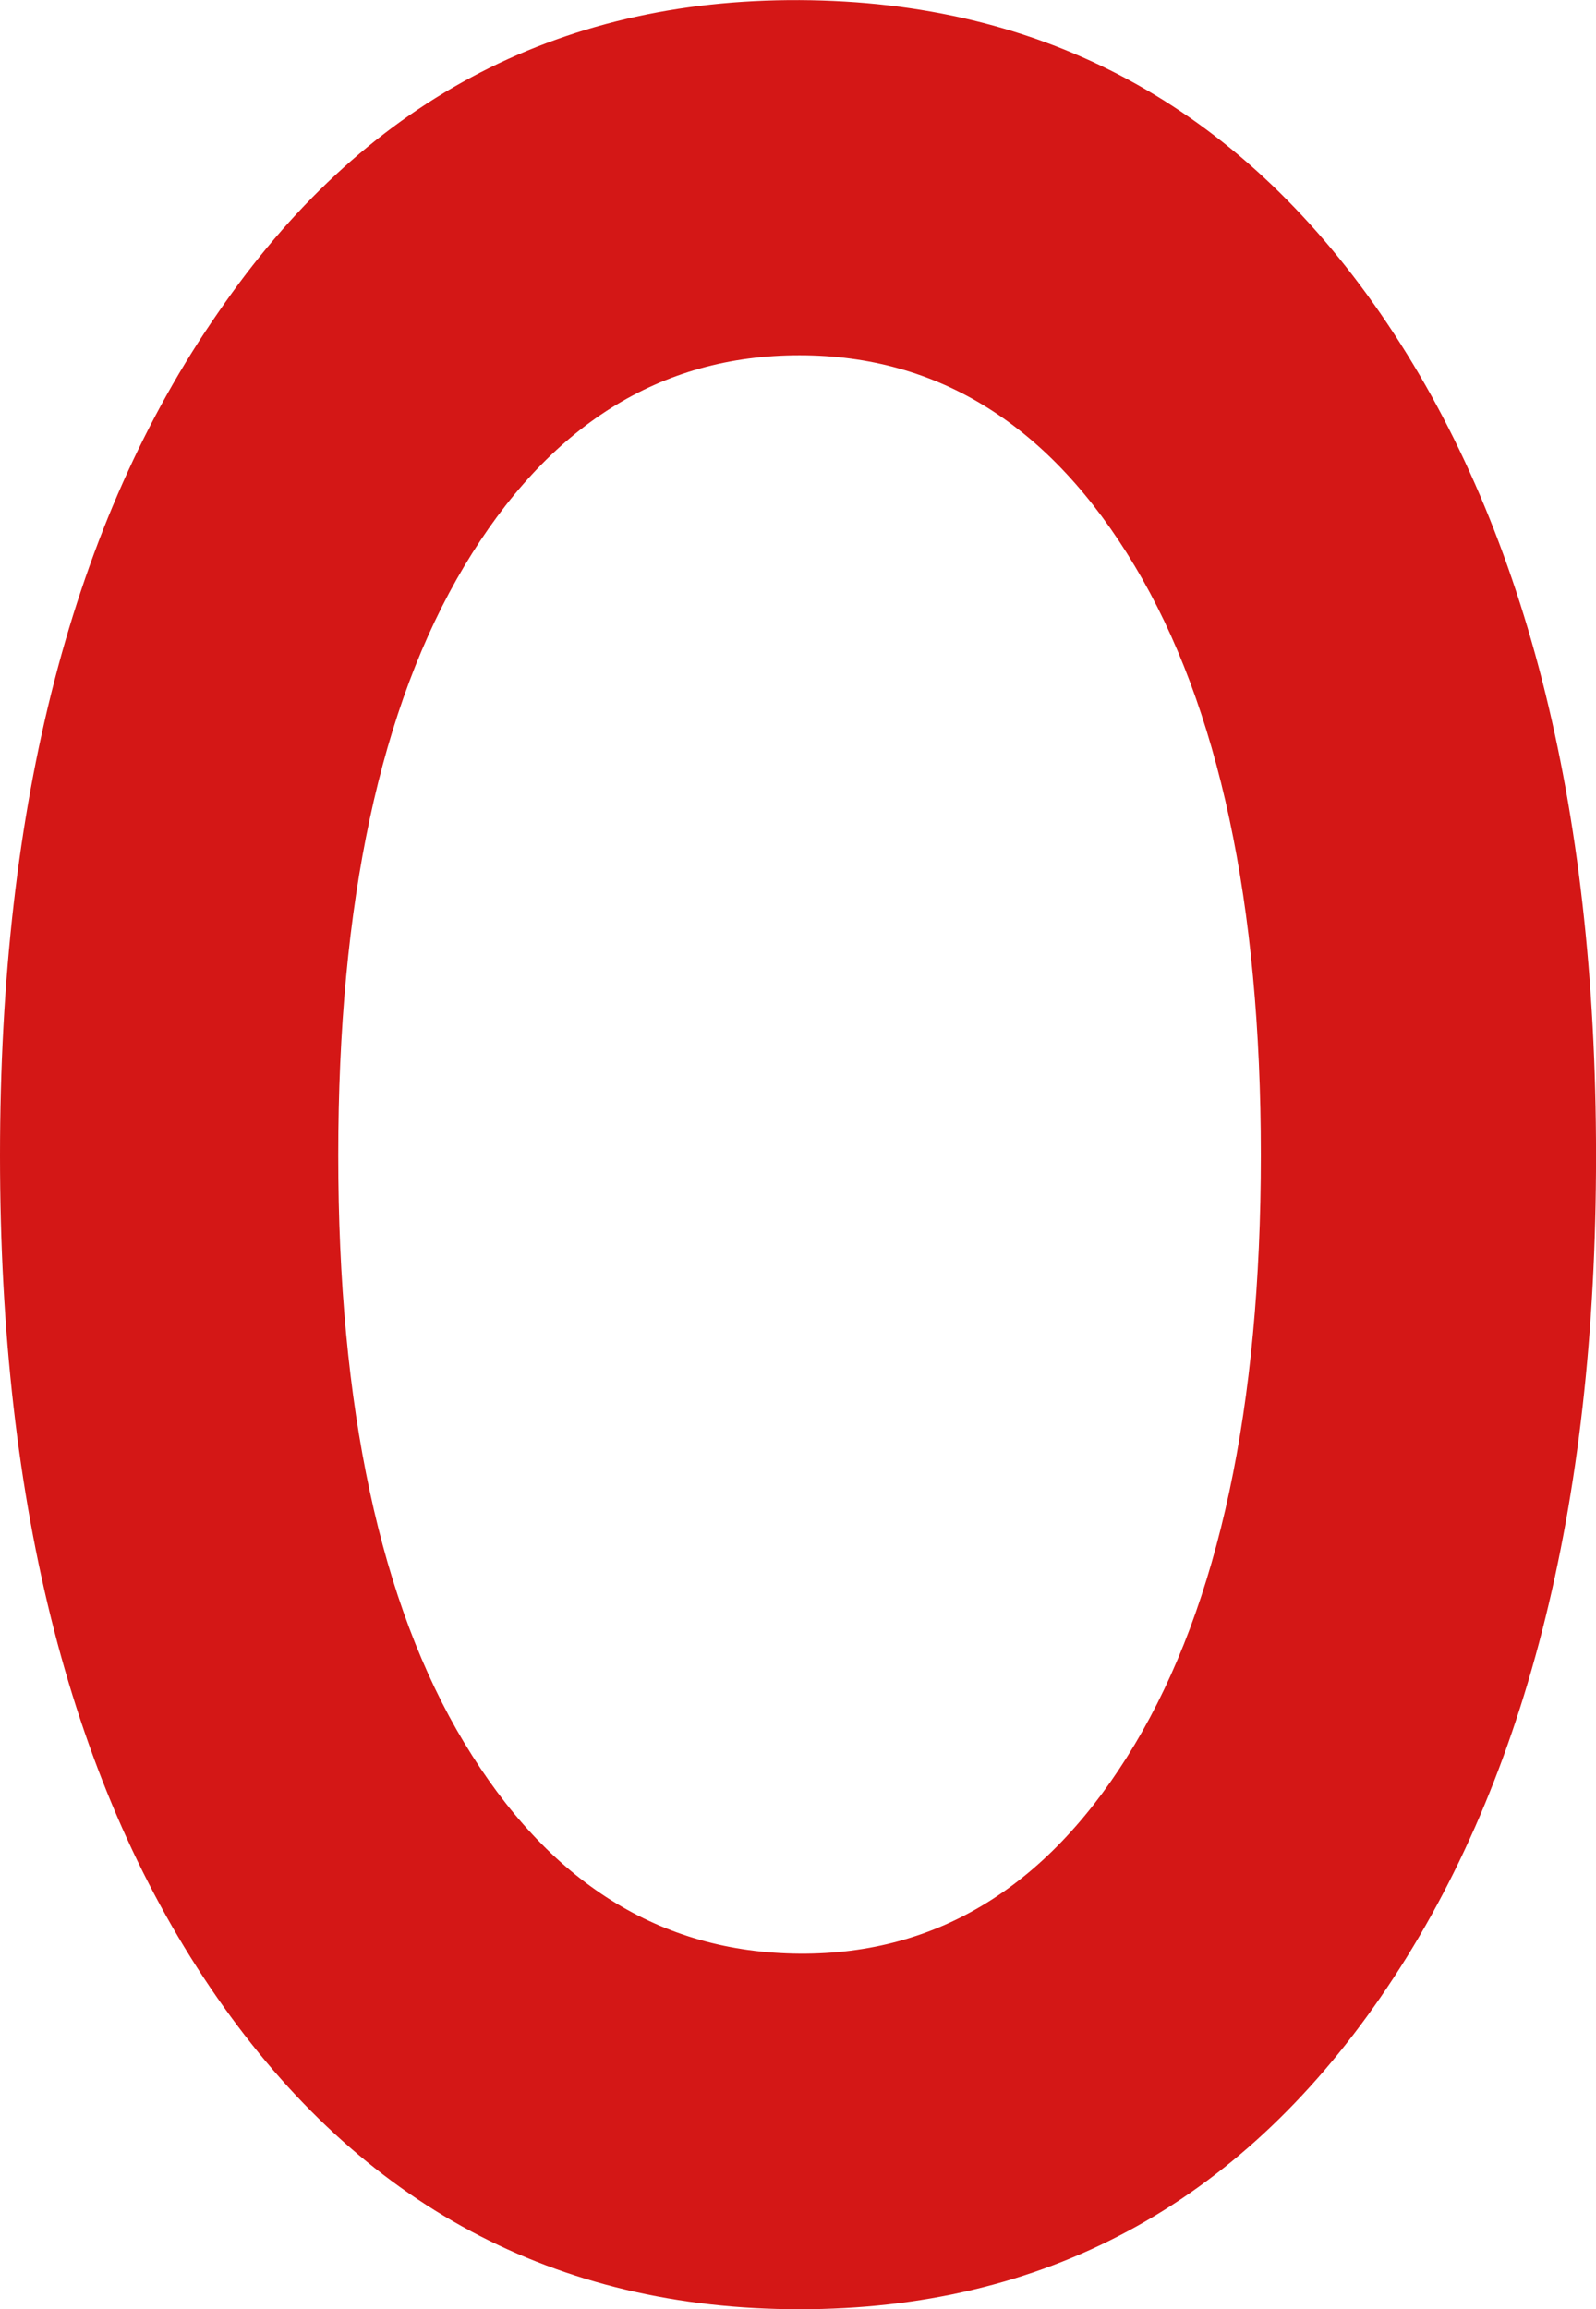 <svg xmlns="http://www.w3.org/2000/svg" width="45.018" height="65.099" viewBox="0 0 45.018 65.099"><path d="M68.118,11.7q6.071-8.849,16.393-8.8t16.395,8.848q6.069,8.805,6.072,23.723t-6.072,23.724Q94.834,68,84.511,68t-16.437-8.8q-6.115-8.8-6.115-23.724T68.118,11.7m6.939,40.334q3.555,5.9,9.454,5.941t9.456-5.9q3.555-5.94,3.556-16.611t-3.556-16.61q-3.558-5.94-9.456-5.941t-9.454,5.941Q71.5,24.8,71.5,35.468t3.557,16.568" transform="translate(-61.959 -2.897)" fill="#d41716"/></svg>